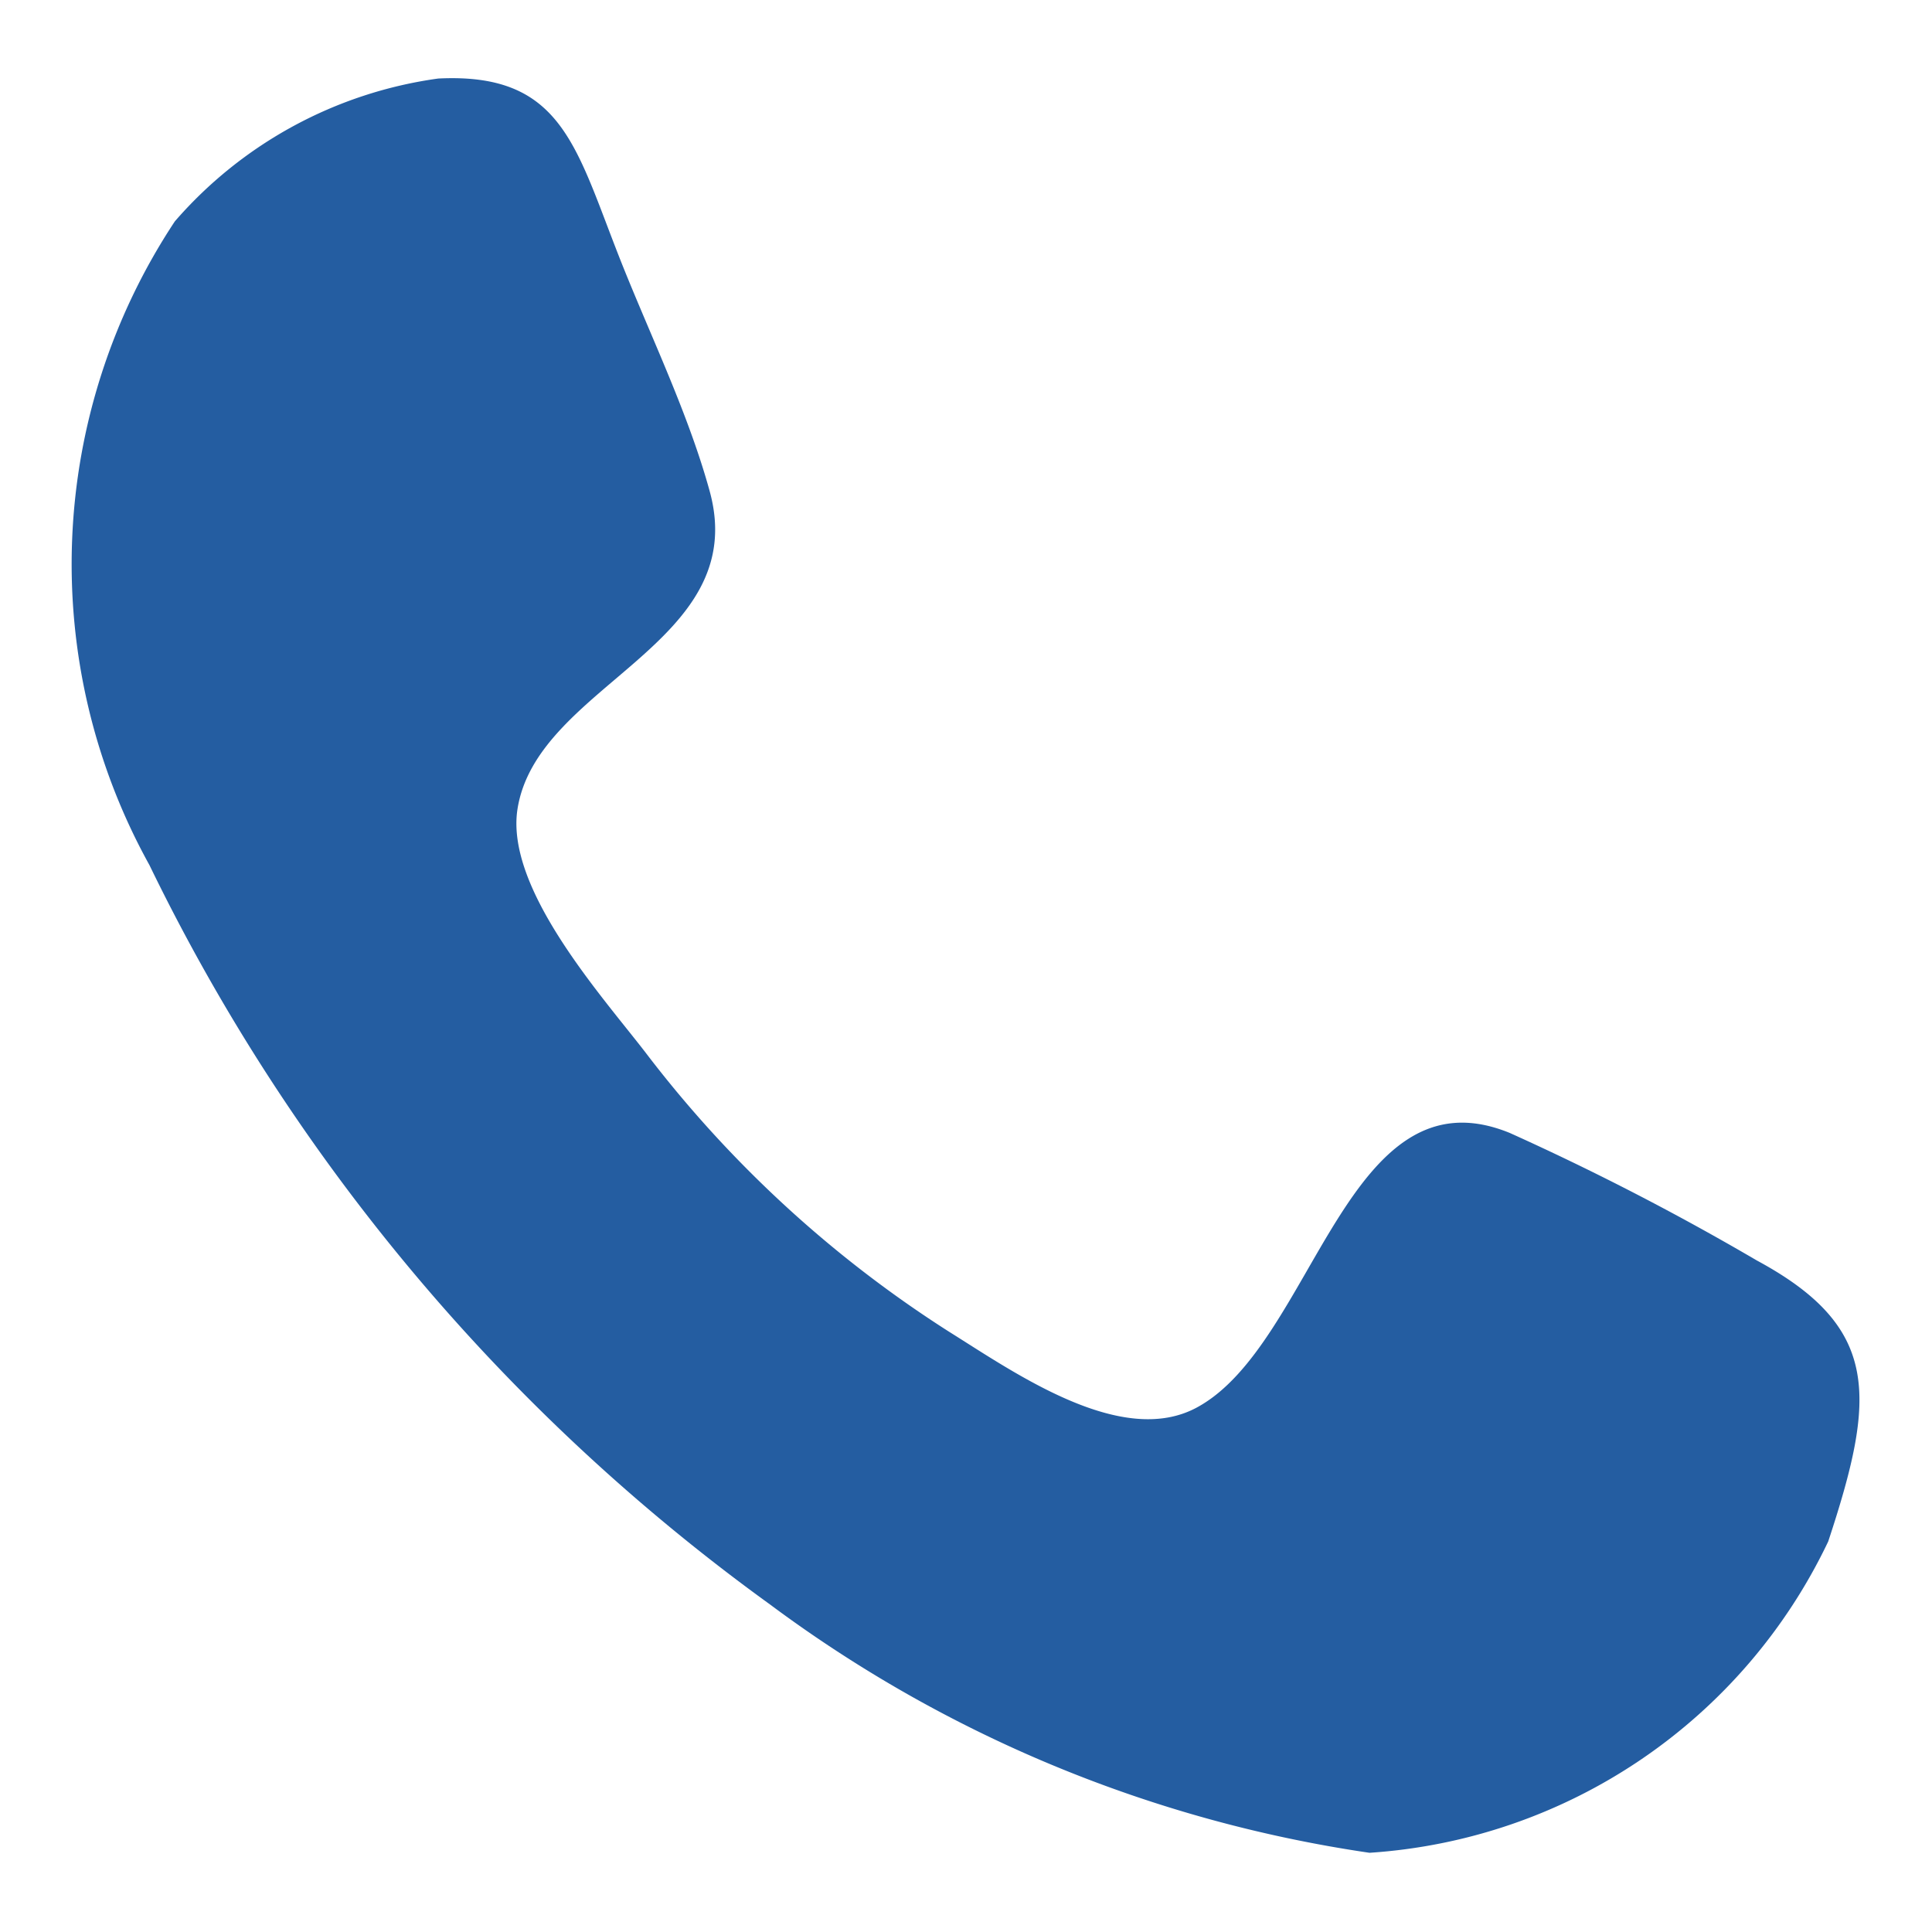 <svg xmlns="http://www.w3.org/2000/svg" xmlns:xlink="http://www.w3.org/1999/xlink" width="14" height="14" viewBox="0 0 14 14">
  <defs>
    <clipPath id="clip-call">
      <rect width="14" height="14"/>
    </clipPath>
  </defs>
  <g id="call" clip-path="url(#clip-call)">
    <g id="call-2" data-name="call" transform="translate(-5.568 -11.051)">
      <path id="call-3" data-name="call" d="M12.724,10.444A3.97,3.97,0,0,1,9.4,12.7a9.6,9.6,0,0,1-4.345-1.8A14.312,14.312,0,0,1,.559,5.543,4.5,4.5,0,0,1,.743.878,3.084,3.084,0,0,1,2.652-.157C3.518-.2,3.639.3,3.936,1.067c.222.577.517,1.166.682,1.764.309,1.116-1.257,1.4-1.393,2.312-.084.575.612,1.347.928,1.757a8.513,8.513,0,0,0,2.2,2.024c.48.3,1.254.847,1.8.547C9,9.008,9.235,7,10.417,7.484a19.03,19.03,0,0,1,1.79.924c.9.486.862.99.517,2.036h0" transform="translate(6.092 11.777)" fill="#245da1" fill-rule="evenodd"/>
    </g>
  </g>
</svg>
